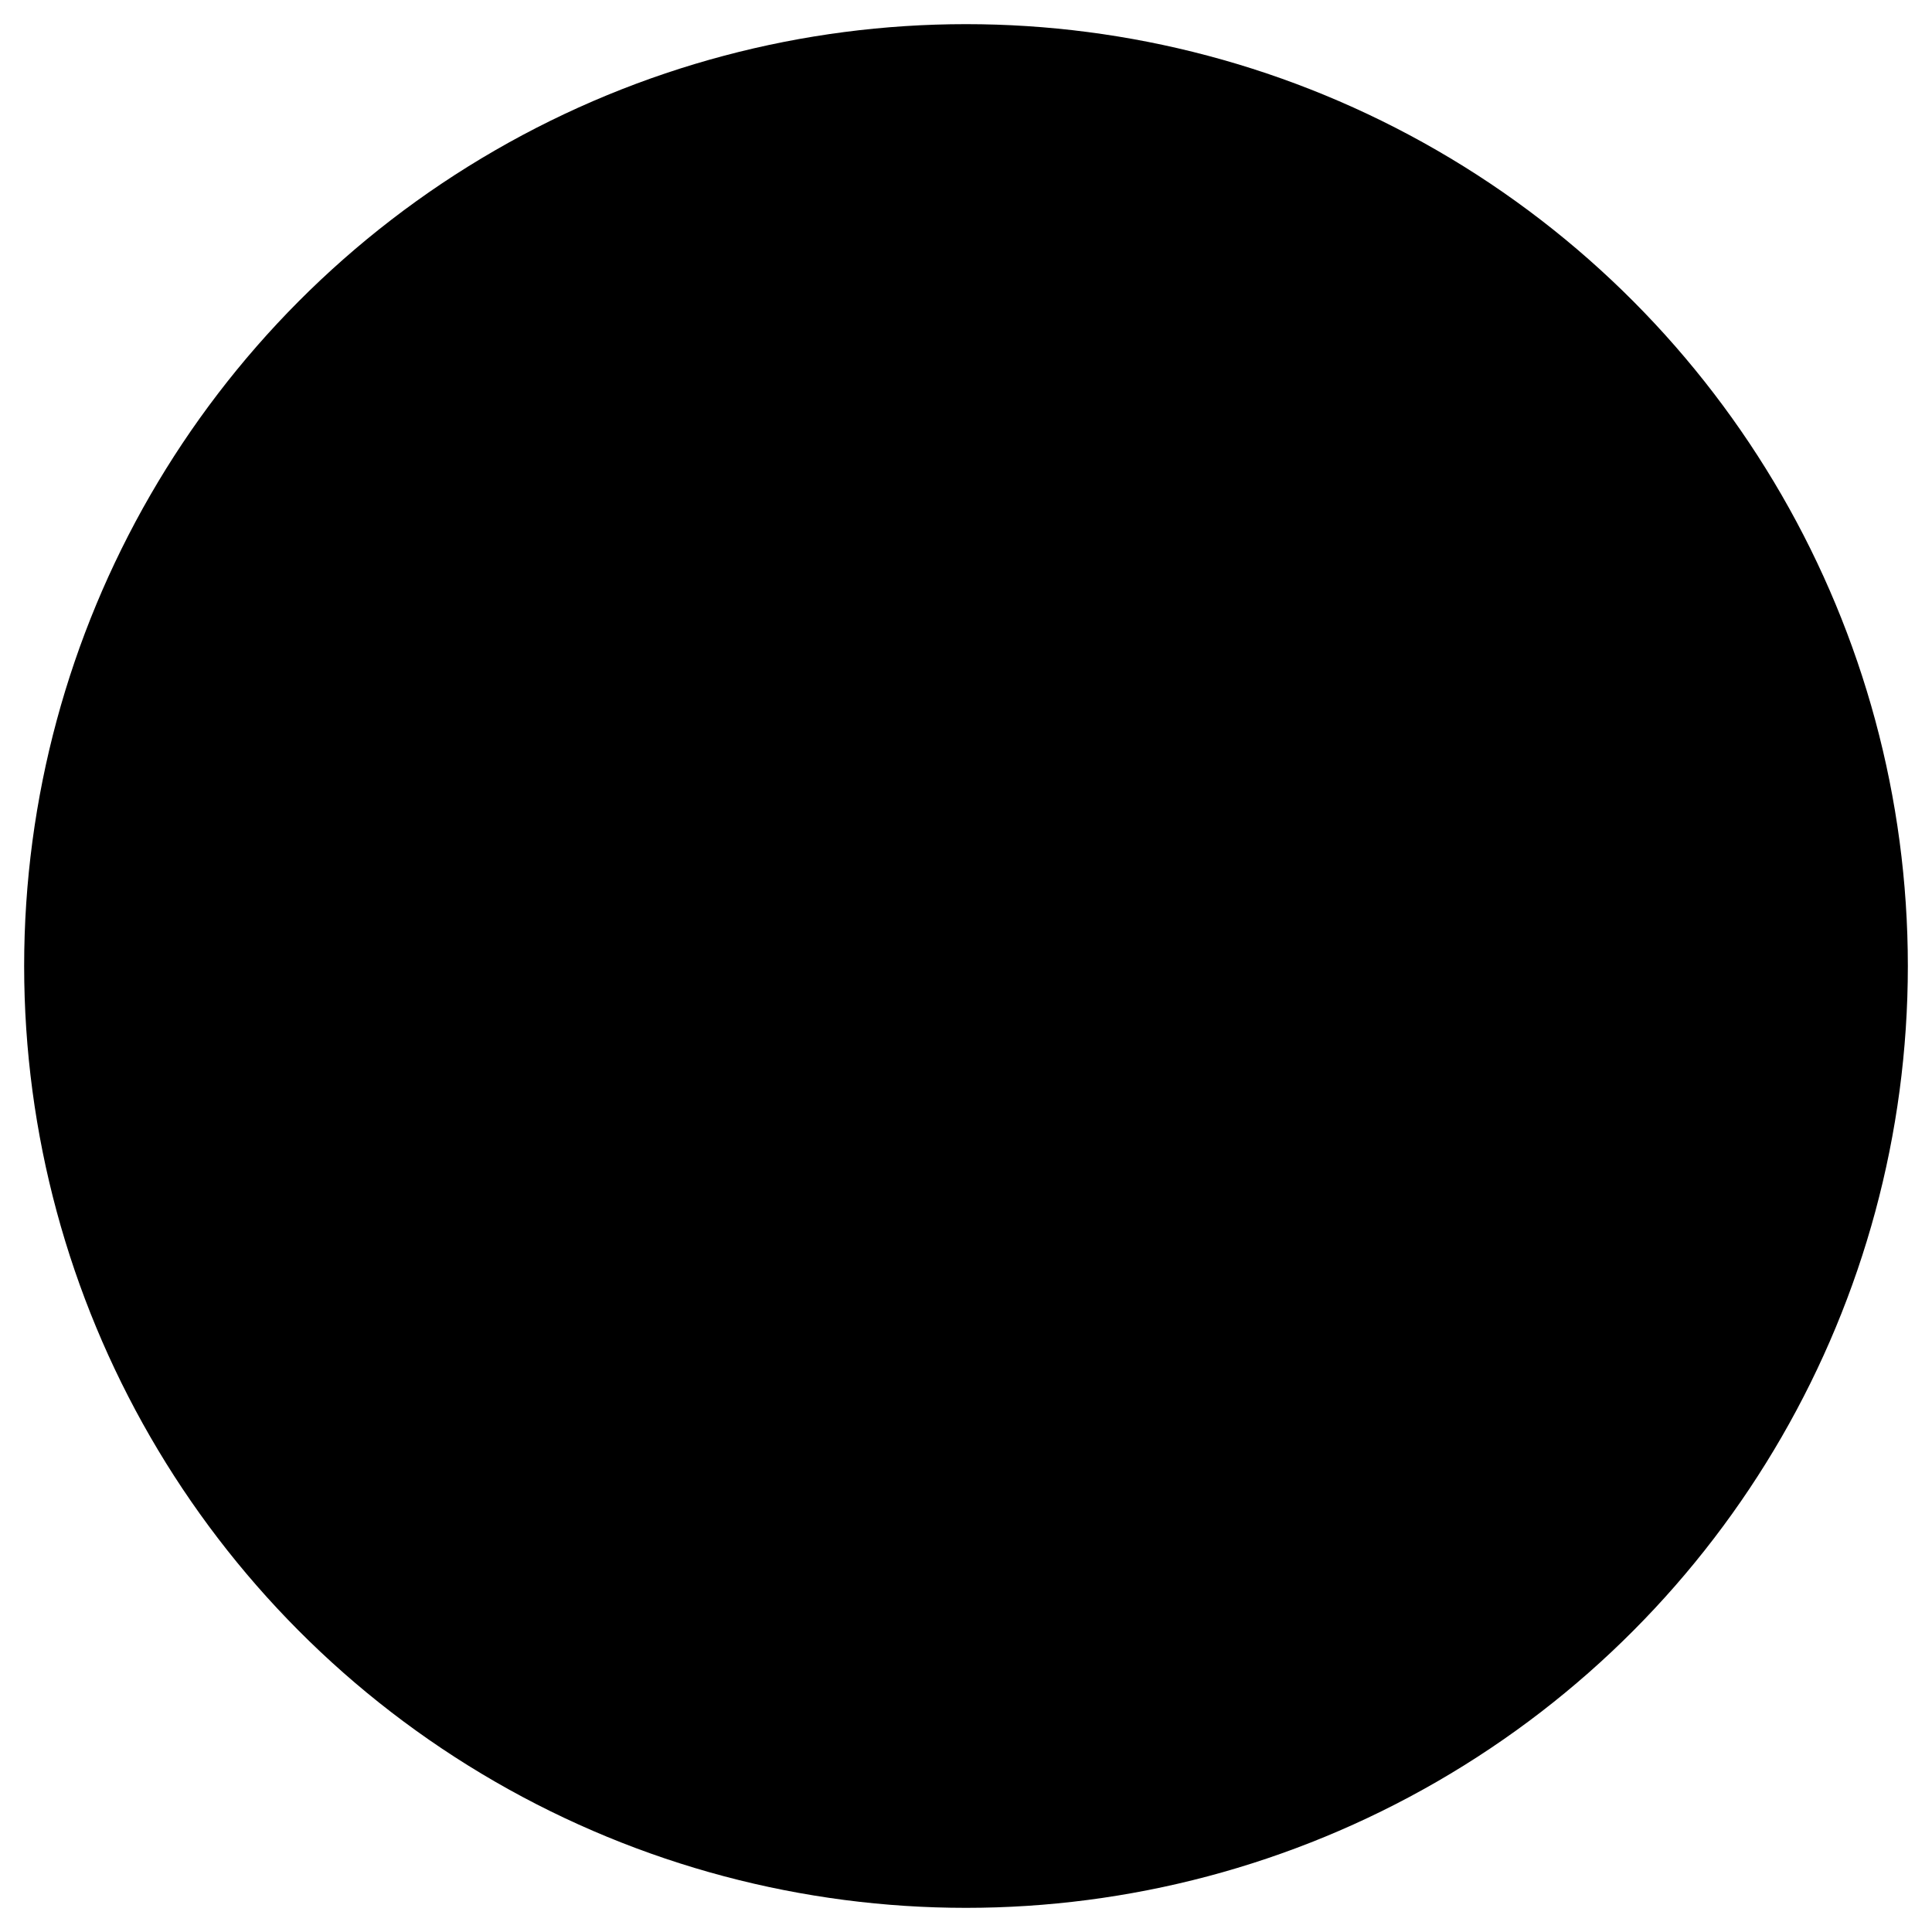 <svg xmlns="http://www.w3.org/2000/svg" viewBox="0 0 100 100"><circle class="icon__stroke icon__border" r="48.75" cx="50" cy="50"/><path class="icon__stroke" d="M33.882 28.333h31.987c6.324 0 9.487 3.163 9.487 9.488v19.358c0 6.325-3.163 9.488-9.487 9.488H54.587L43.369 77.885V66.667h-9.487c-6.325 0-9.488-3.163-9.488-9.488V37.821c0-6.325 3.163-9.488 9.488-9.488z"/><path class="icon__fill" d="M57.143 45.238v-4.762H42.857v4.762h4.769v11.905h4.755V45.238z"/></svg>